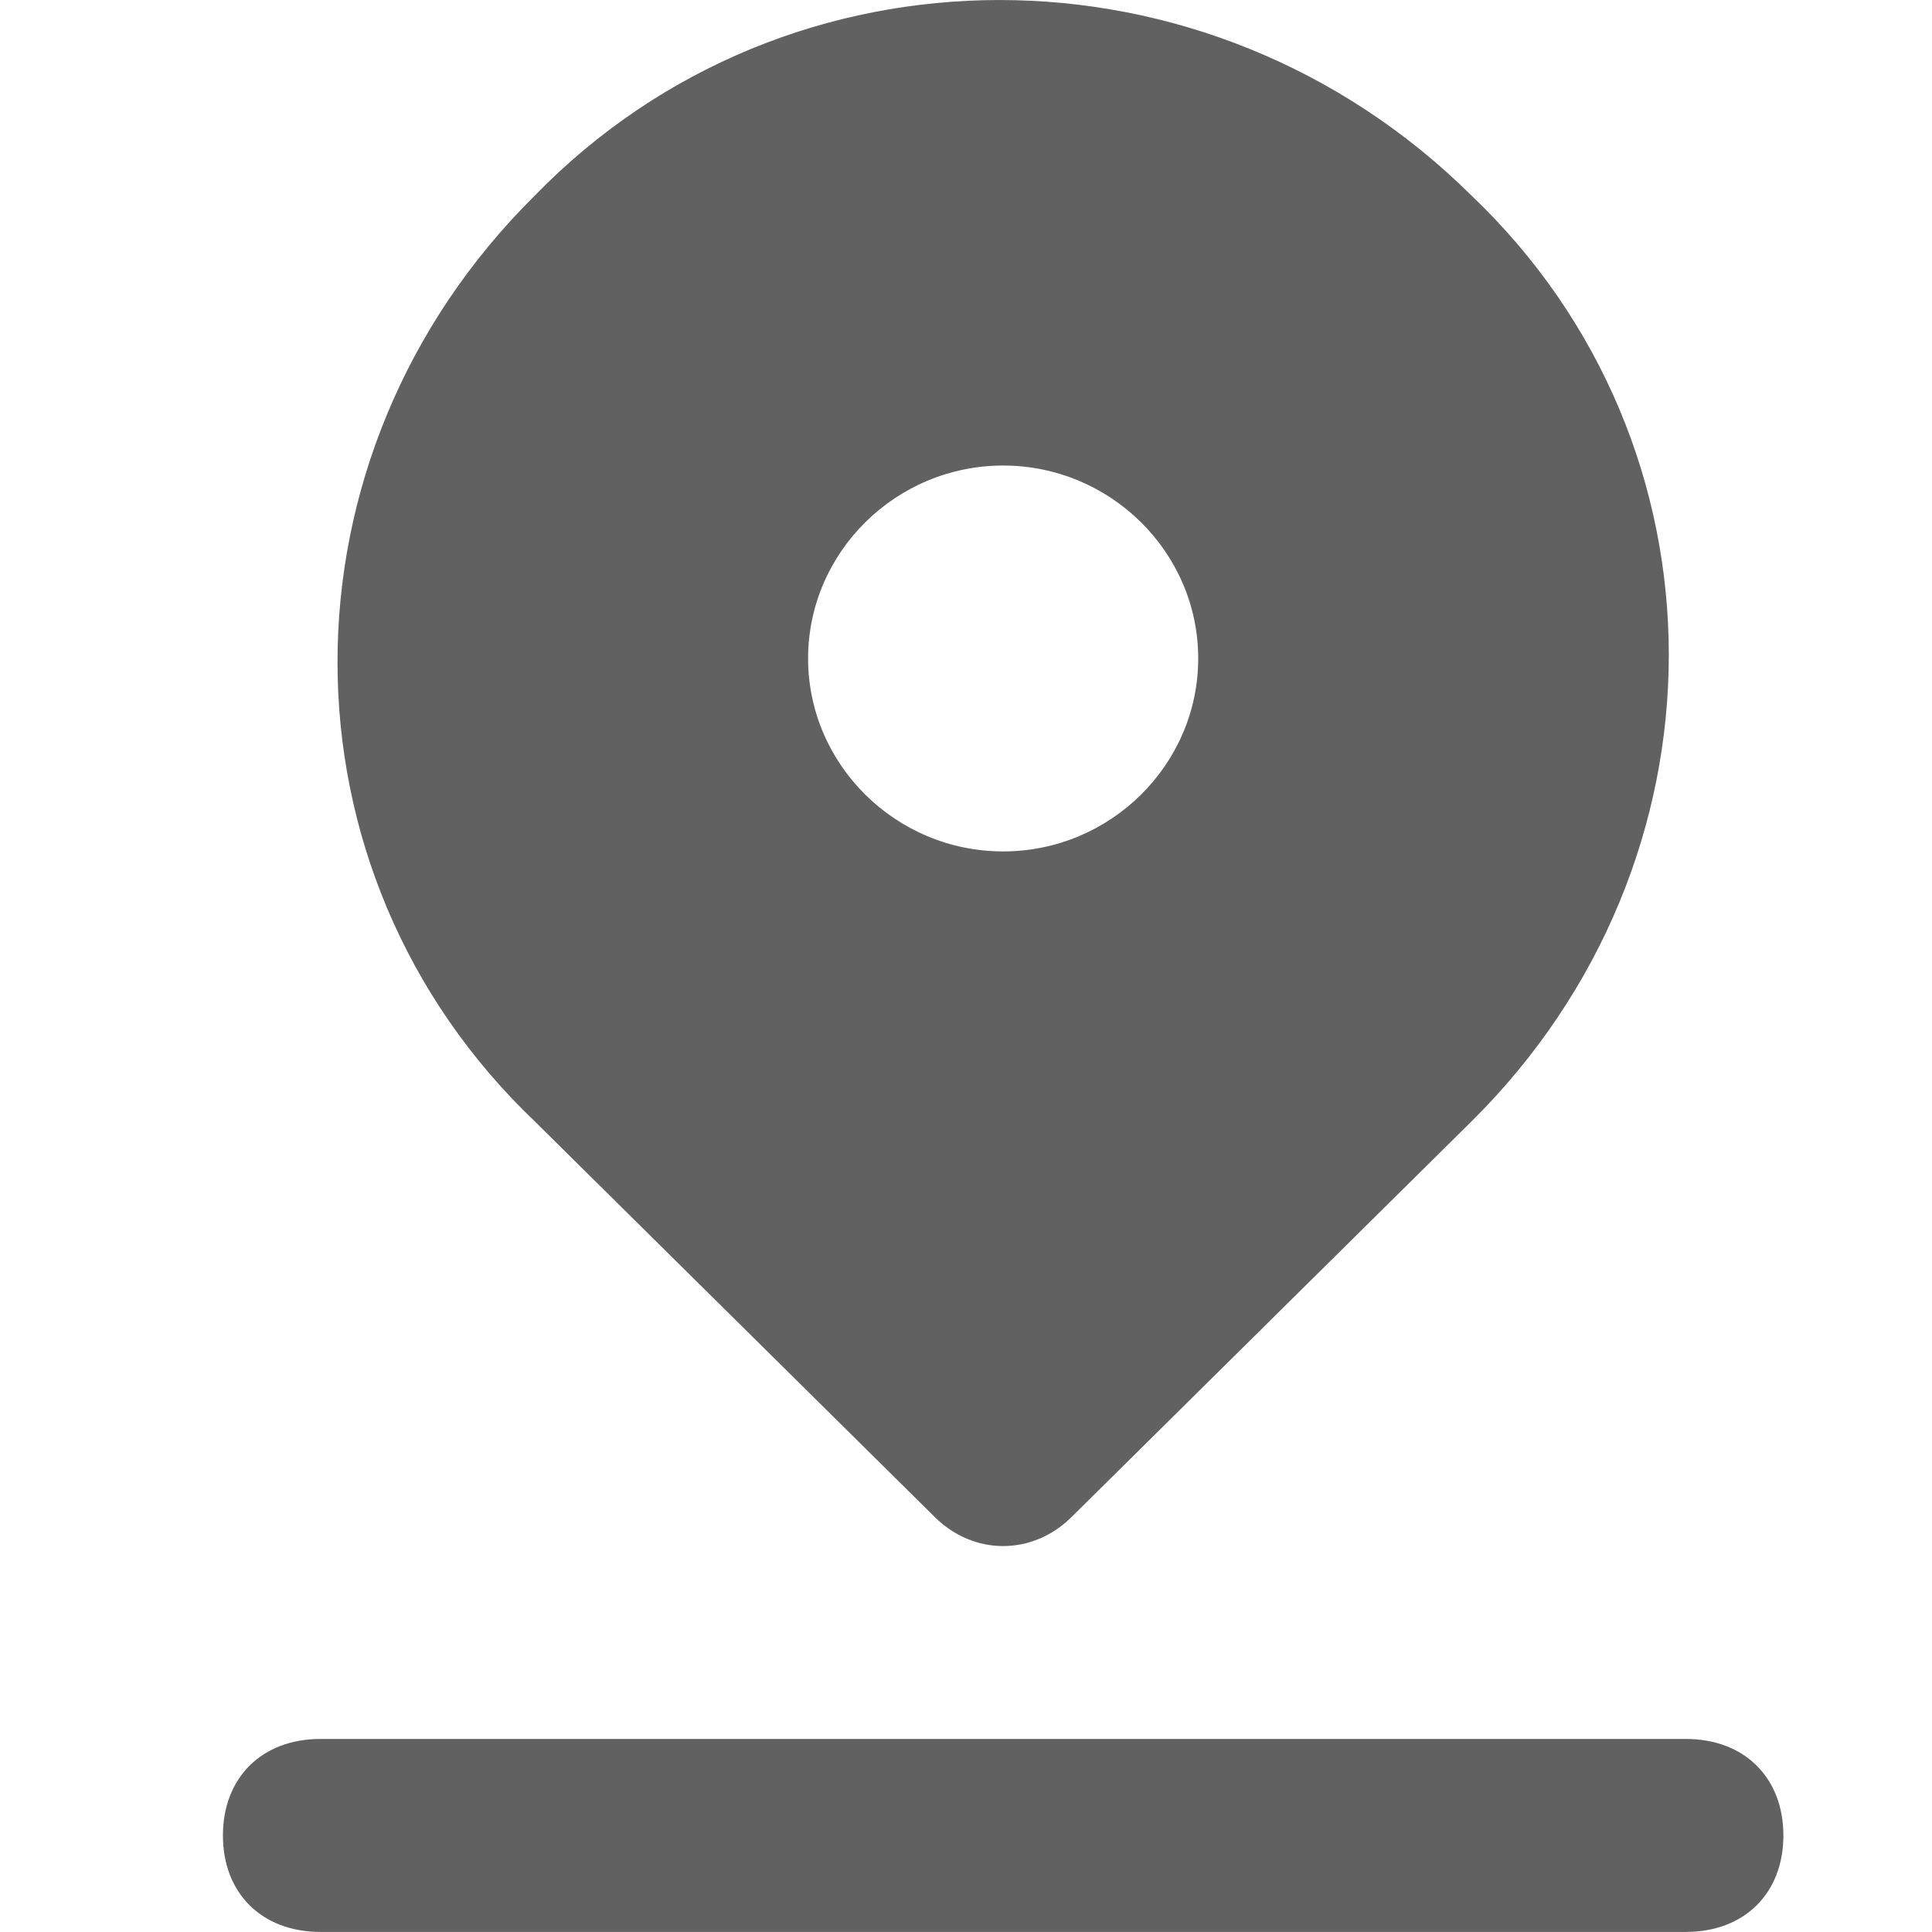 <svg width="26" height="26" viewBox="0 0 26 26" fill="none" xmlns="http://www.w3.org/2000/svg">
<path d="M22.688 23.402H4.312C3.525 23.402 3 23.922 3 24.701C3 25.48 3.525 25.999 4.312 25.999H22.688C23.475 25.999 24 25.48 24 24.701C24 23.922 23.475 23.402 22.688 23.402Z" fill="#616161"/>
<path d="M12.581 20.417C13.106 20.936 13.894 20.936 14.419 20.417L19.8 15.094C23.344 11.588 23.344 6.005 19.8 2.629C16.256 -0.876 10.612 -0.876 7.2 2.629C3.656 6.135 3.656 11.718 7.2 15.094L12.581 20.417ZM13.5 6.265C14.944 6.265 16.125 7.433 16.125 8.861C16.125 10.29 14.944 11.458 13.5 11.458C12.056 11.458 10.875 10.29 10.875 8.861C10.875 7.433 12.056 6.265 13.5 6.265Z" fill="#616161"/>
</svg>
